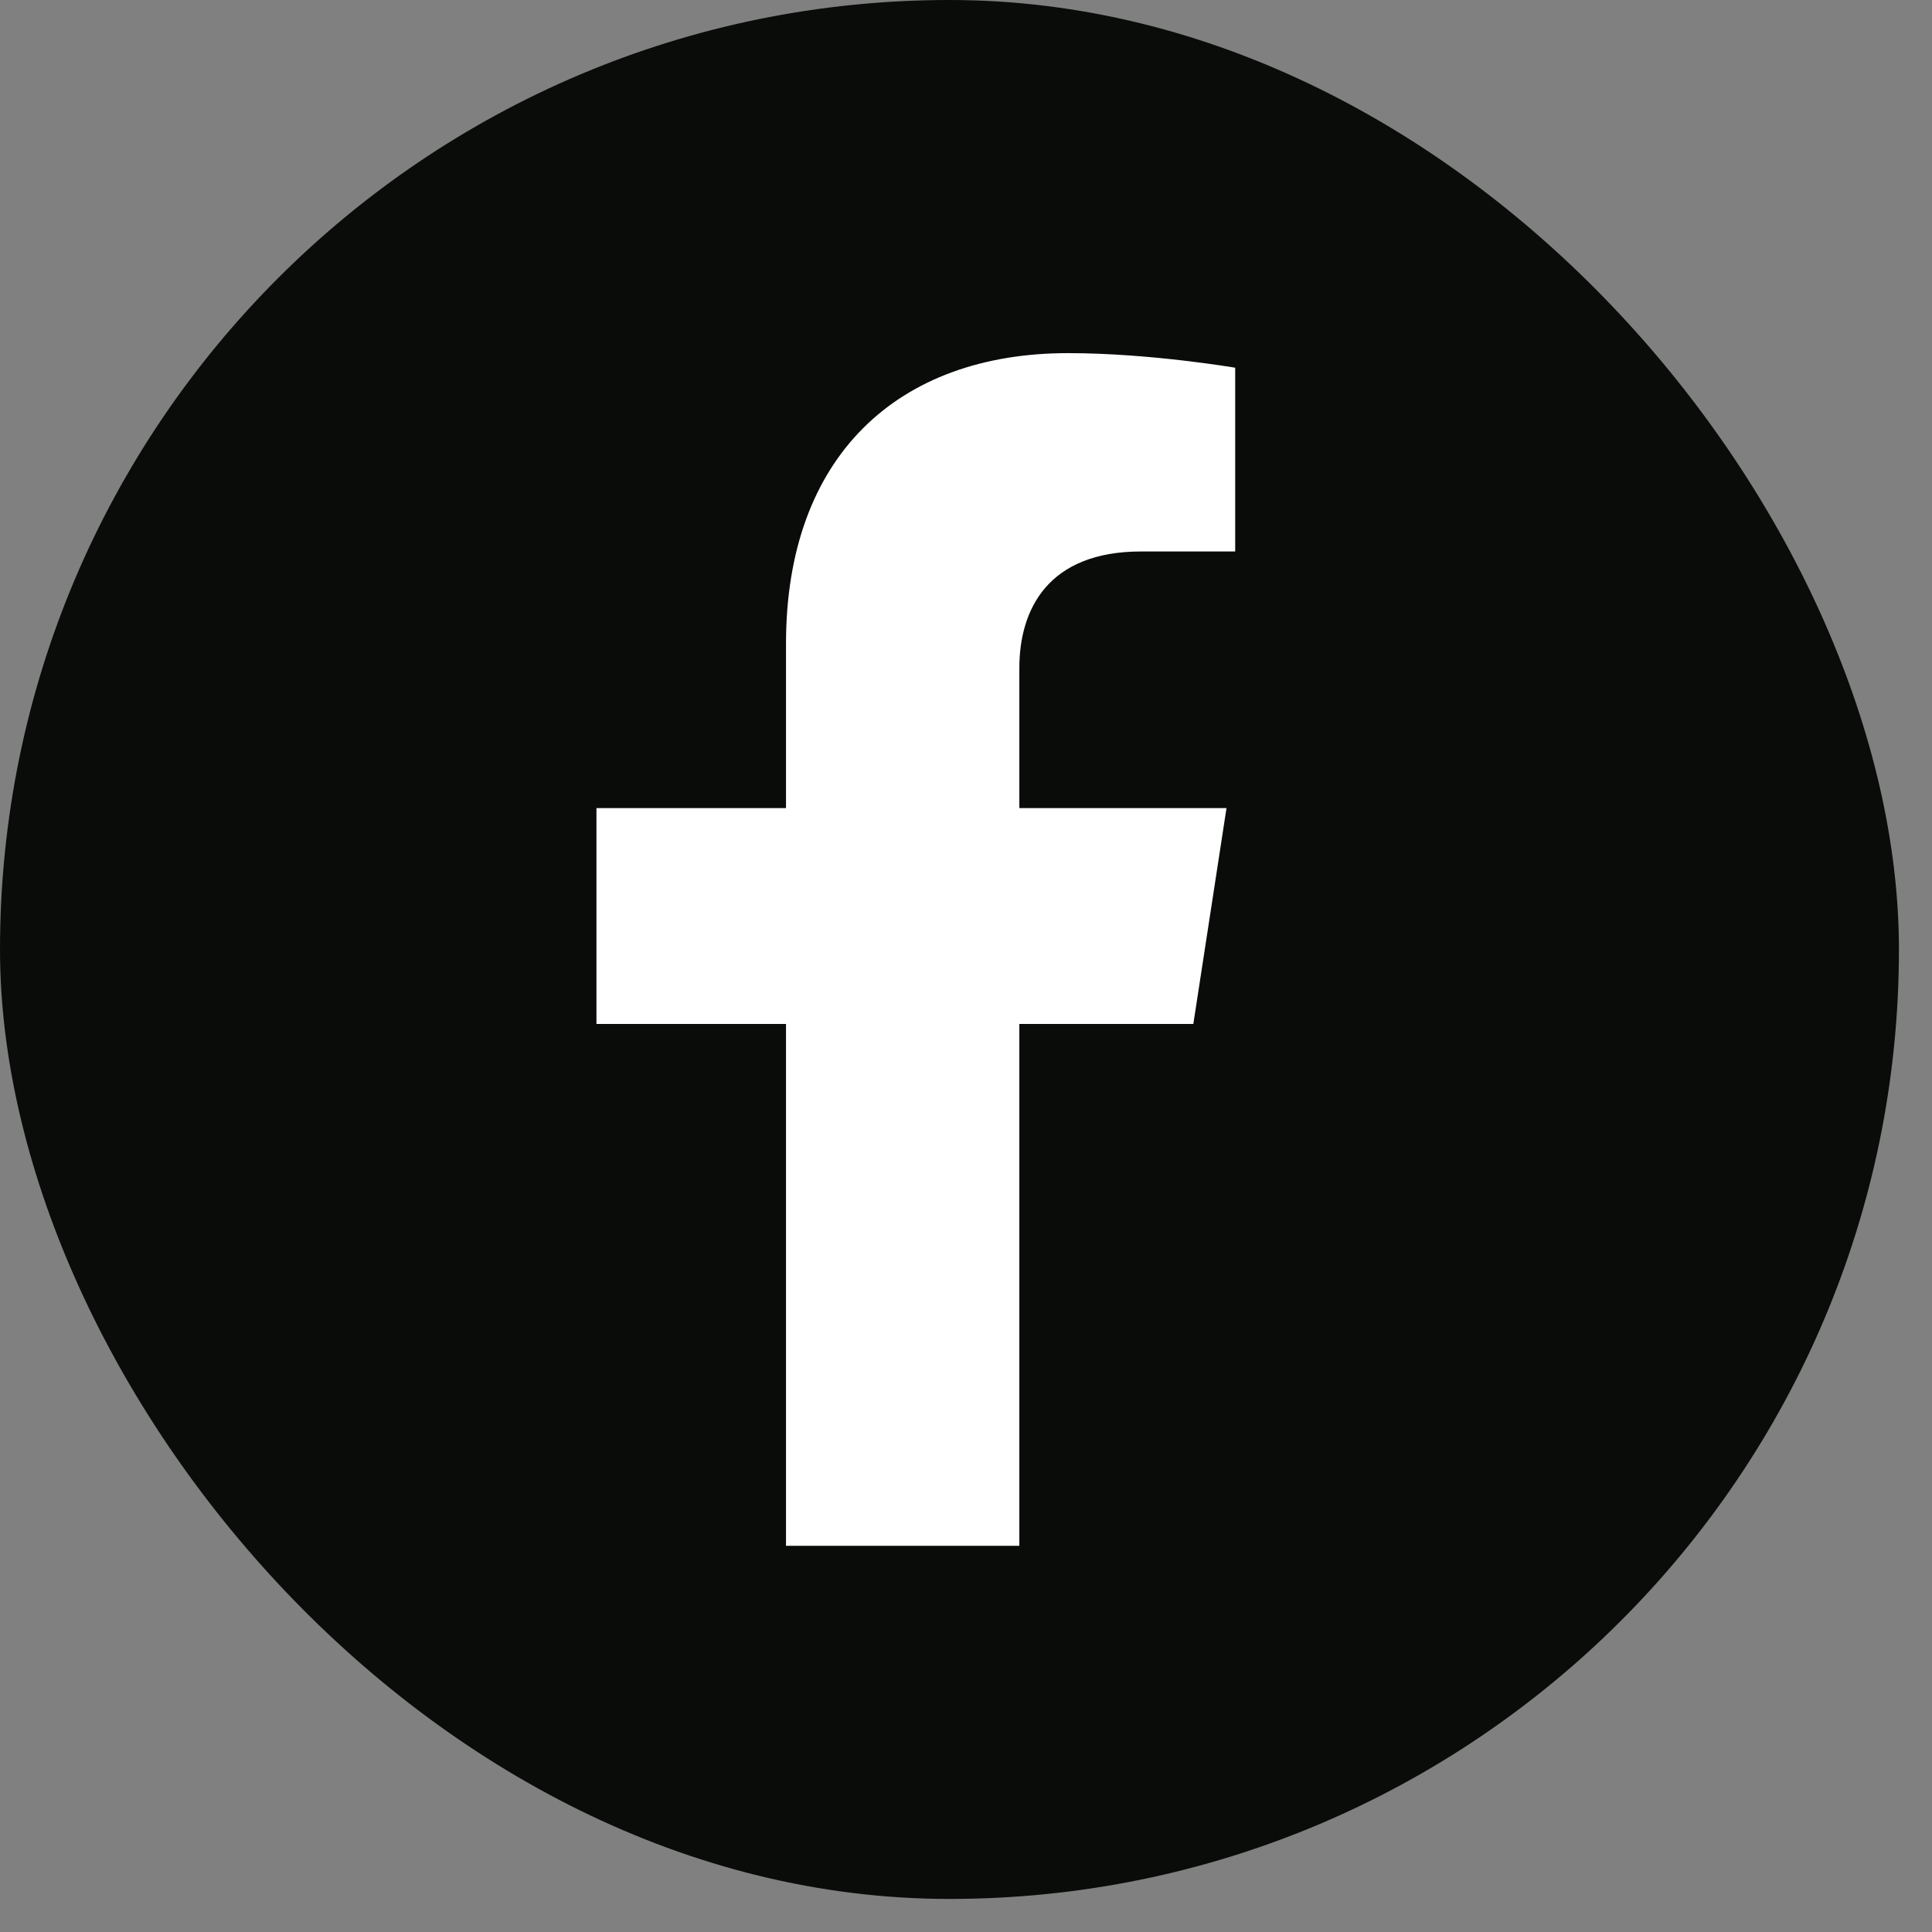 <svg width="18" height="18" viewBox="0 0 18 18" fill="none" xmlns="http://www.w3.org/2000/svg">
<rect x="0" y="0" width="18" height="18" fill="#808080" stroke="none"/>
<rect width="17.692" height="17.692" rx="8.846" fill="#0A0C0A"/>
<path d="M11.118 9.54L11.427 7.529H9.497V6.224C9.497 5.674 9.767 5.138 10.631 5.138H11.508V3.426C11.508 3.426 10.712 3.29 9.951 3.29C8.362 3.29 7.323 4.253 7.323 5.997V7.529H5.557V9.54H7.323V14.402H9.497V9.54H11.118Z" fill="white"/>
</svg>
